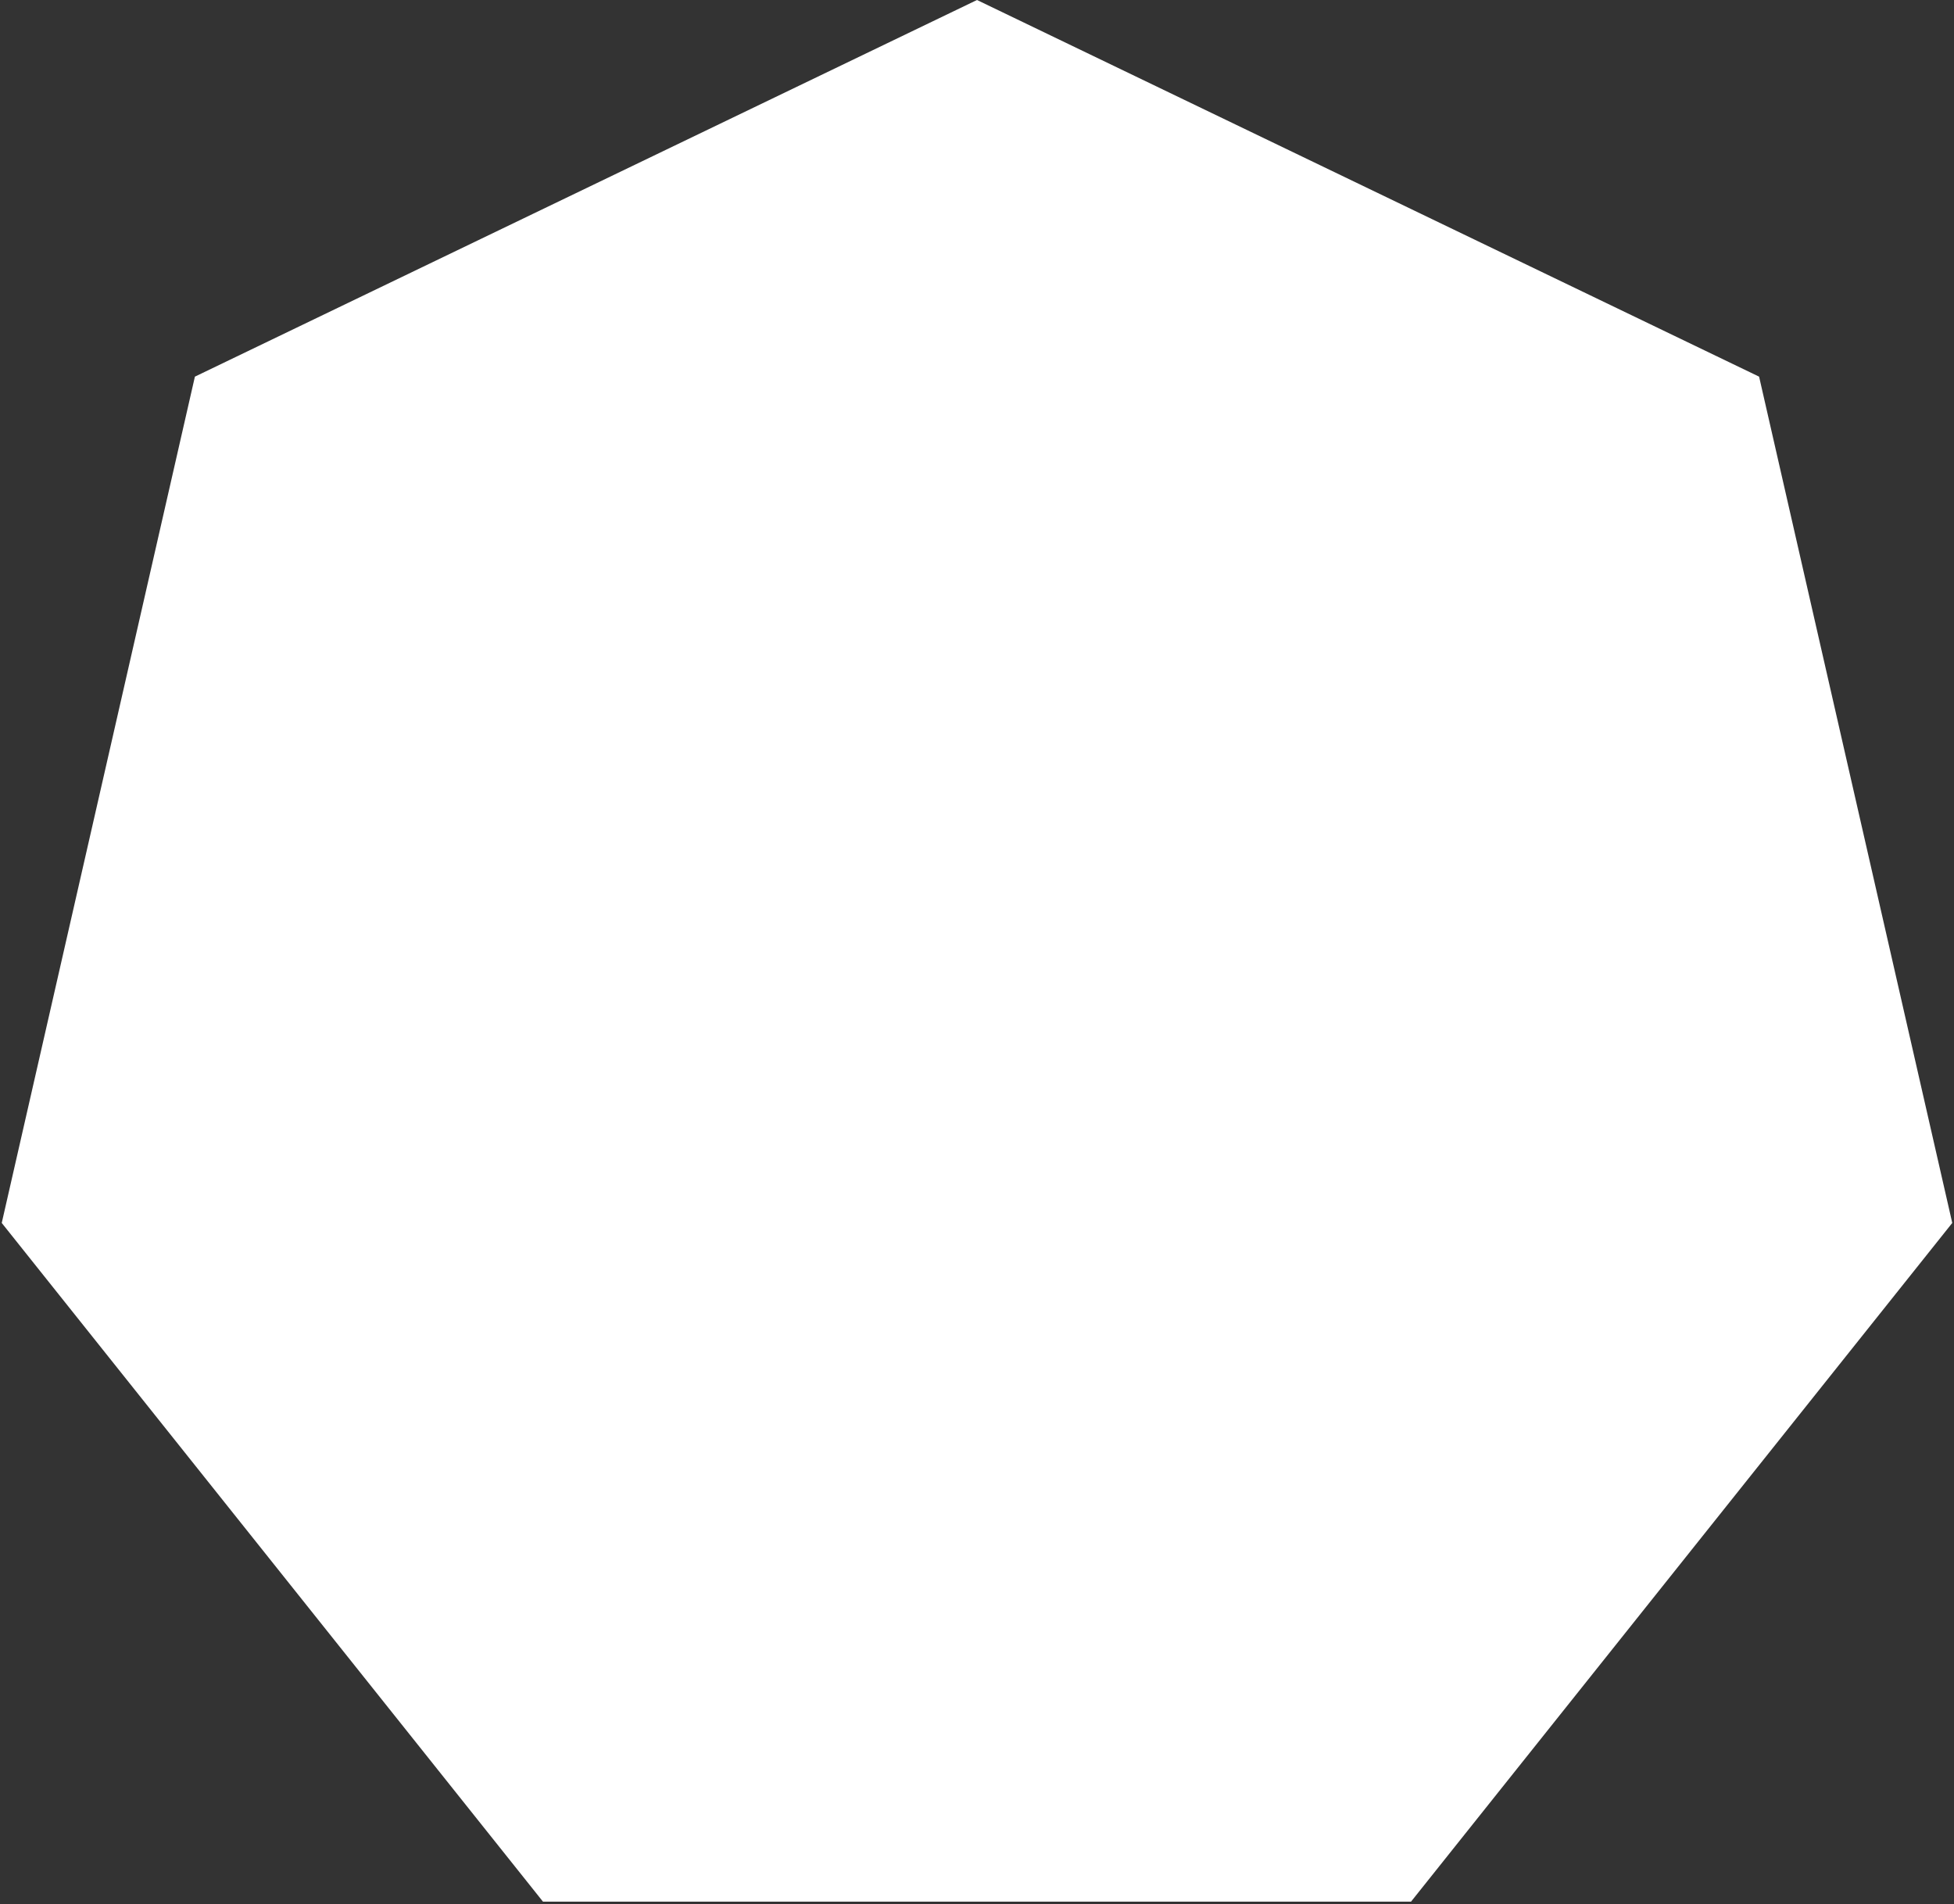 <svg xmlns="http://www.w3.org/2000/svg" width="586" height="571" fill="none"><rect width="100%" height="100%" fill="#333333" stroke="none"/><path fill="#fff" d="m293 0 234.549 112.953 57.929 253.803-162.313 203.535h-260.33L.522 366.756 58.45 112.953 293 0z"/></svg>